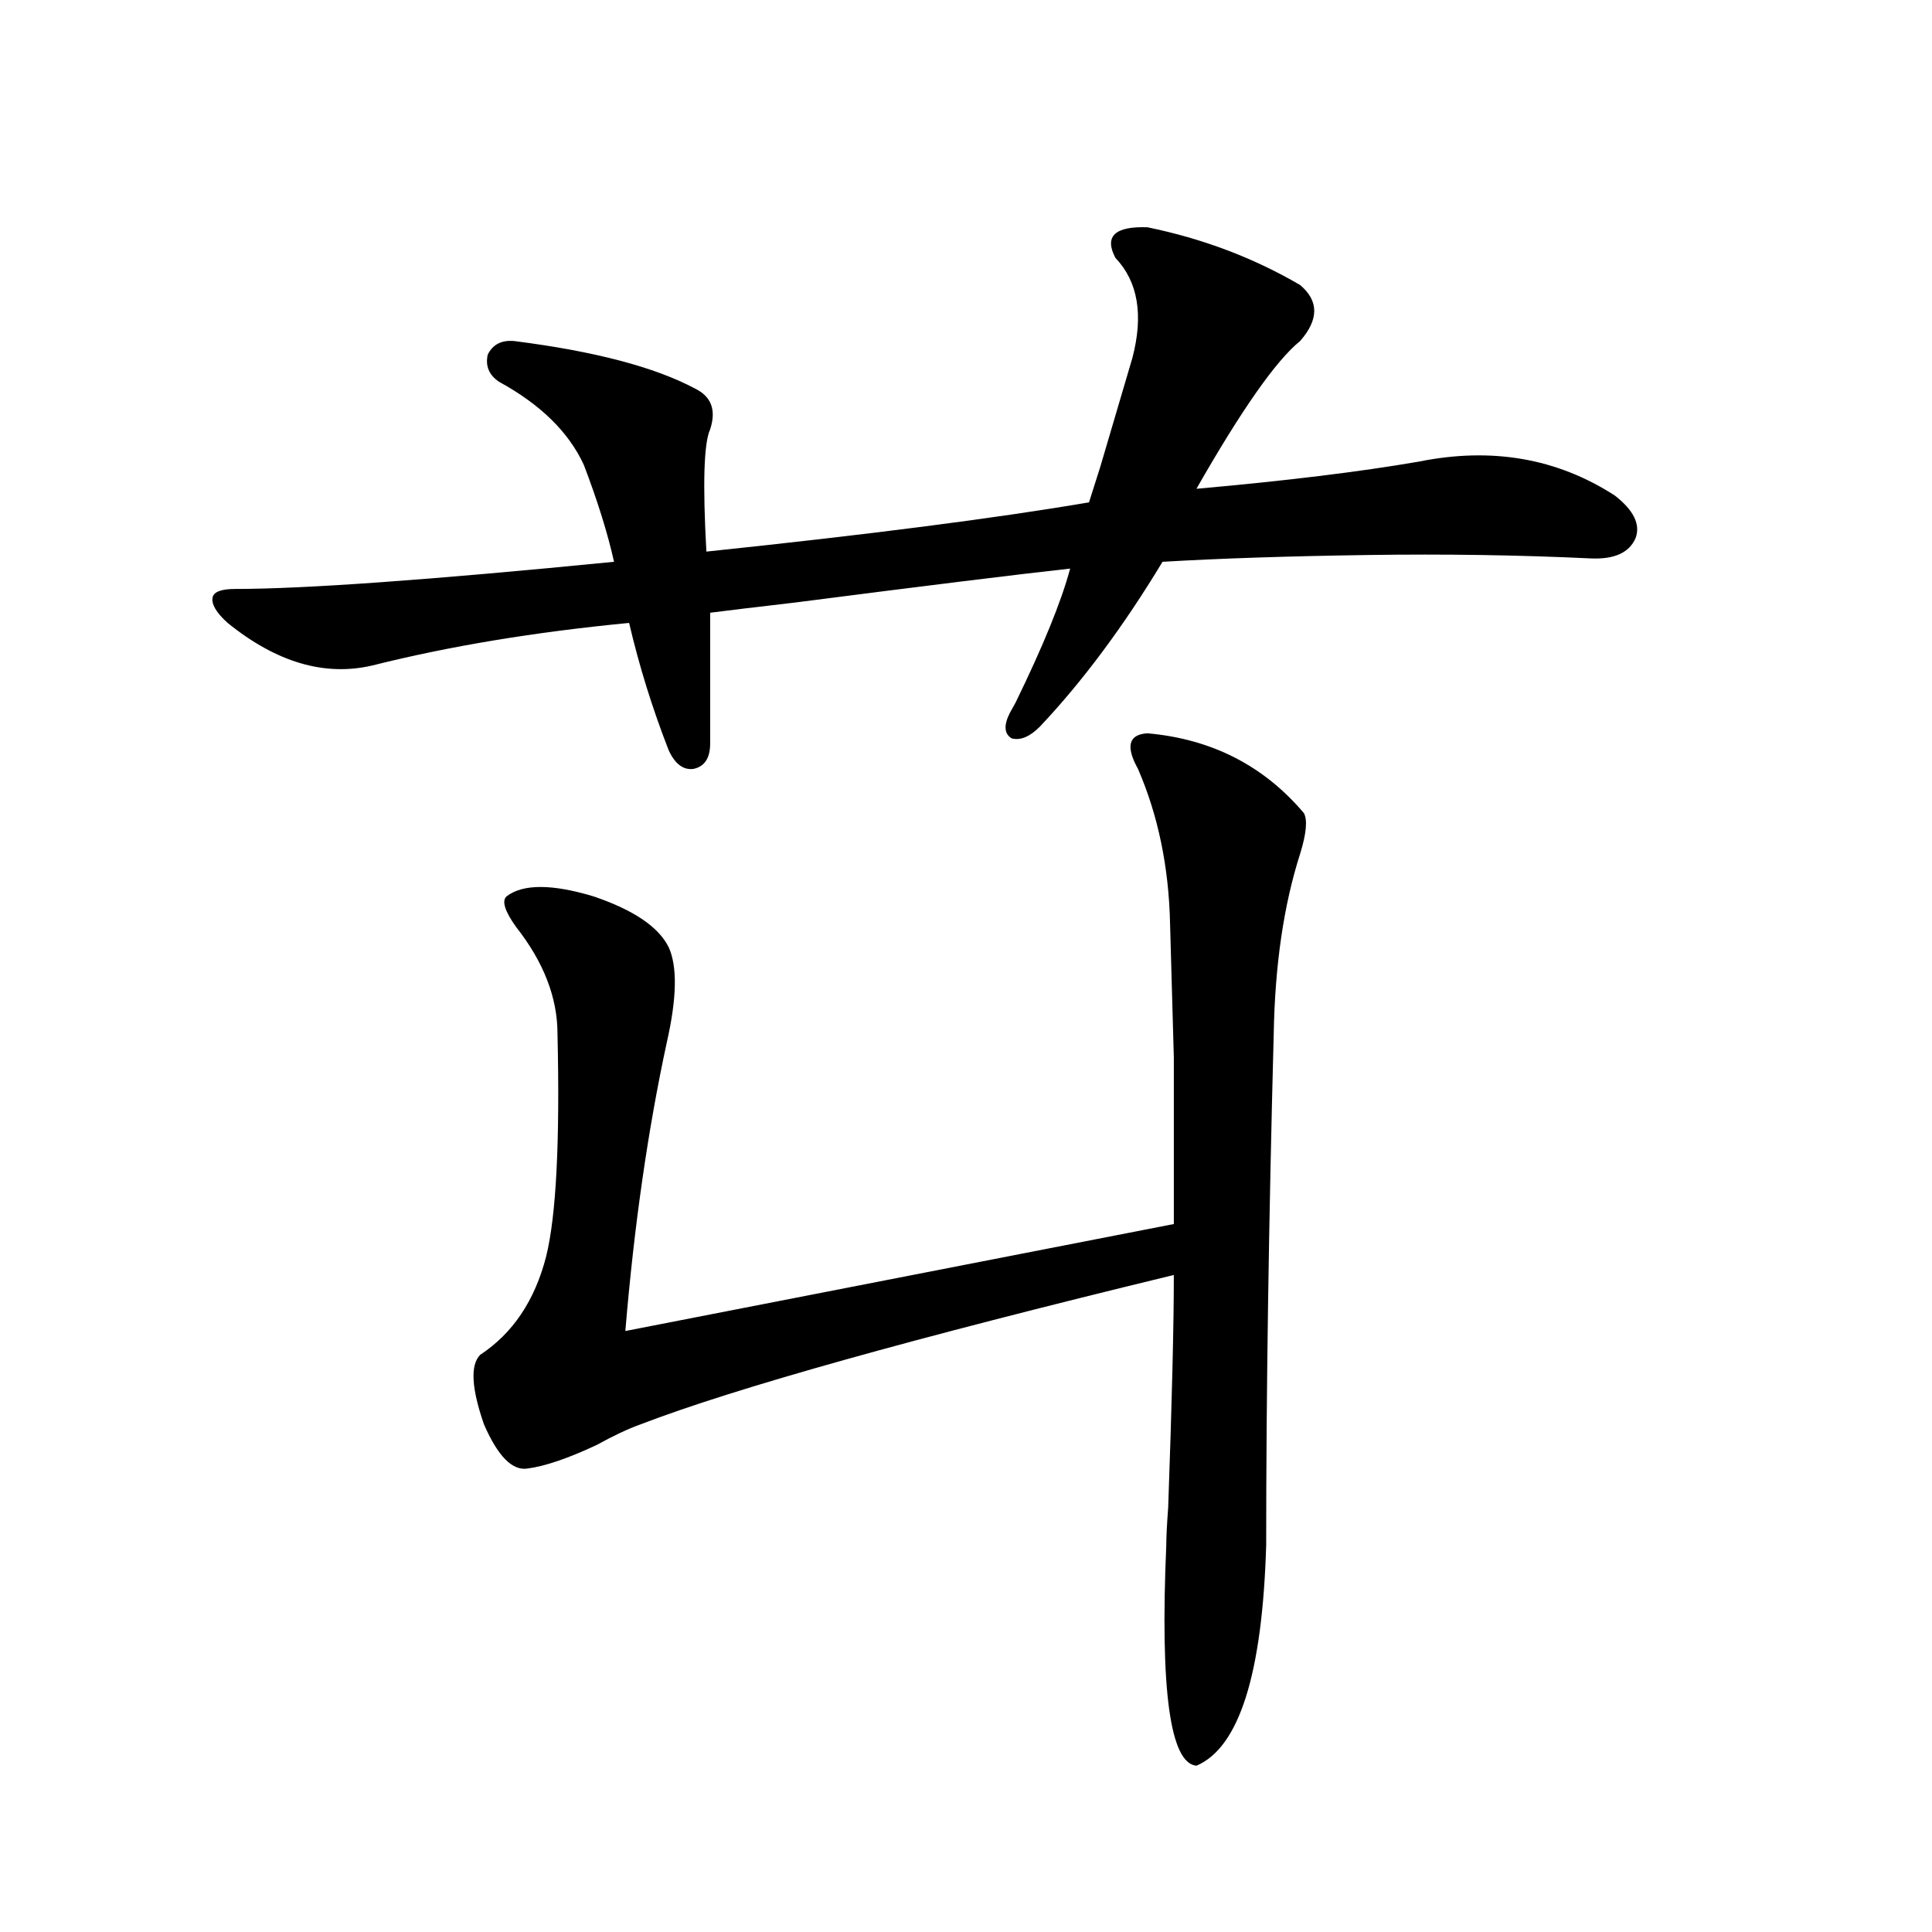 <?xml version="1.0" encoding="utf-8"?>
<!-- Generator: Adobe Illustrator 16.0.0, SVG Export Plug-In . SVG Version: 6.00 Build 0)  -->
<!DOCTYPE svg PUBLIC "-//W3C//DTD SVG 1.1//EN" "http://www.w3.org/Graphics/SVG/1.1/DTD/svg11.dtd">
<svg version="1.1" id="图层_1" xmlns="http://www.w3.org/2000/svg" xmlns:xlink="http://www.w3.org/1999/xlink" x="0px" y="0px"
	 width="1000px" height="1000px" viewBox="0 0 1000 1000" enable-background="new 0 0 1000 1000" xml:space="preserve">
<path d="M367.576,317.148v67.676c0,7.622-2.927,12.017-8.78,13.184c-5.213,0.591-9.436-2.637-12.683-9.668
	c-8.46-21.671-15.289-43.644-20.487-65.918c-48.779,4.696-93.016,12.017-132.68,21.973c-24.725,5.864-49.755-1.456-75.12-21.973
	c-5.854-5.273-8.46-9.668-7.805-13.184c0.641-2.925,4.543-4.395,11.707-4.395c35.762,0,101.126-4.683,196.093-14.063
	c-3.262-14.64-8.46-31.339-15.609-50.098c-7.805-16.987-22.438-31.339-43.901-43.066c-5.213-3.516-7.164-8.198-5.854-14.063
	c2.592-5.273,7.149-7.608,13.658-7.031c41.615,5.273,72.834,13.485,93.656,24.609c8.445,4.106,11.052,11.138,7.805,21.094
	c-3.262,7.031-3.902,28.125-1.951,63.281c83.9-8.789,149.905-17.276,198.044-25.488c1.296-4.093,3.247-10.245,5.854-18.457
	c7.805-26.367,13.323-45.112,16.585-56.25c5.854-22.261,2.927-39.551-8.78-51.855c-5.854-11.124-0.335-16.397,16.585-15.82
	c28.612,5.864,54.953,15.82,79.022,29.883c9.756,8.212,9.756,17.88,0,29.004c-12.362,9.97-30.243,35.458-53.657,76.465
	c46.173-4.093,84.541-8.789,115.119-14.063c37.713-7.608,71.538-1.758,101.461,17.578c9.756,7.622,13.323,14.941,10.731,21.973
	c-3.262,7.622-11.066,11.138-23.414,10.547c-37.072-1.758-75.455-2.335-115.119-1.758c-40.975,0.591-76.431,1.758-106.339,3.516
	c-20.167,33.398-41.31,61.825-63.413,85.254c-5.213,5.273-10.091,7.333-14.634,6.152c-3.902-2.335-4.237-6.729-0.976-13.184
	c0.641-1.167,1.616-2.925,2.927-5.273c14.299-29.292,23.734-52.433,28.292-69.434c-26.676,2.938-74.145,8.789-142.436,17.578
	C391.311,314.224,376.677,315.981,367.576,317.148z M593.912,379.551c33.17,2.938,60.151,16.699,80.974,41.309
	c1.951,3.516,1.296,10.547-1.951,21.094c-8.46,26.367-13.018,57.431-13.658,93.164c-2.606,98.438-3.902,186.63-3.902,264.551
	c-1.951,66.797-13.993,104.878-36.097,114.258c-13.658-1.181-18.871-39.263-15.609-114.258c0-4.093,0.32-10.547,0.976-19.336
	c1.951-54.492,2.927-94.62,2.927-120.41c-135.286,32.821-227.312,58.599-276.091,77.344c-6.509,2.349-13.993,5.864-22.438,10.547
	c-14.969,7.031-26.996,11.138-36.097,12.305c-7.805,1.181-15.289-6.44-22.438-22.852c-6.509-18.745-7.164-30.762-1.951-36.035
	c16.905-11.124,28.292-28.125,34.146-50.977c5.198-21.094,7.149-59.464,5.854-115.137c0-18.745-7.164-37.202-21.463-55.371
	c-5.854-8.198-7.484-13.472-4.878-15.82c8.445-6.44,23.414-6.44,44.877,0c20.808,7.031,33.811,15.82,39.023,26.367
	c4.543,9.97,4.223,26.367-0.976,49.219c-9.756,45.126-16.92,94.922-21.463,149.414l283.896-55.371c0-36.323,0-65.039,0-86.133
	c-0.655-23.429-1.311-46.582-1.951-69.434c-0.655-29.292-6.188-55.948-16.585-79.98
	C582.525,386.294,584.156,380.142,593.912,379.551z"/>
</svg>
